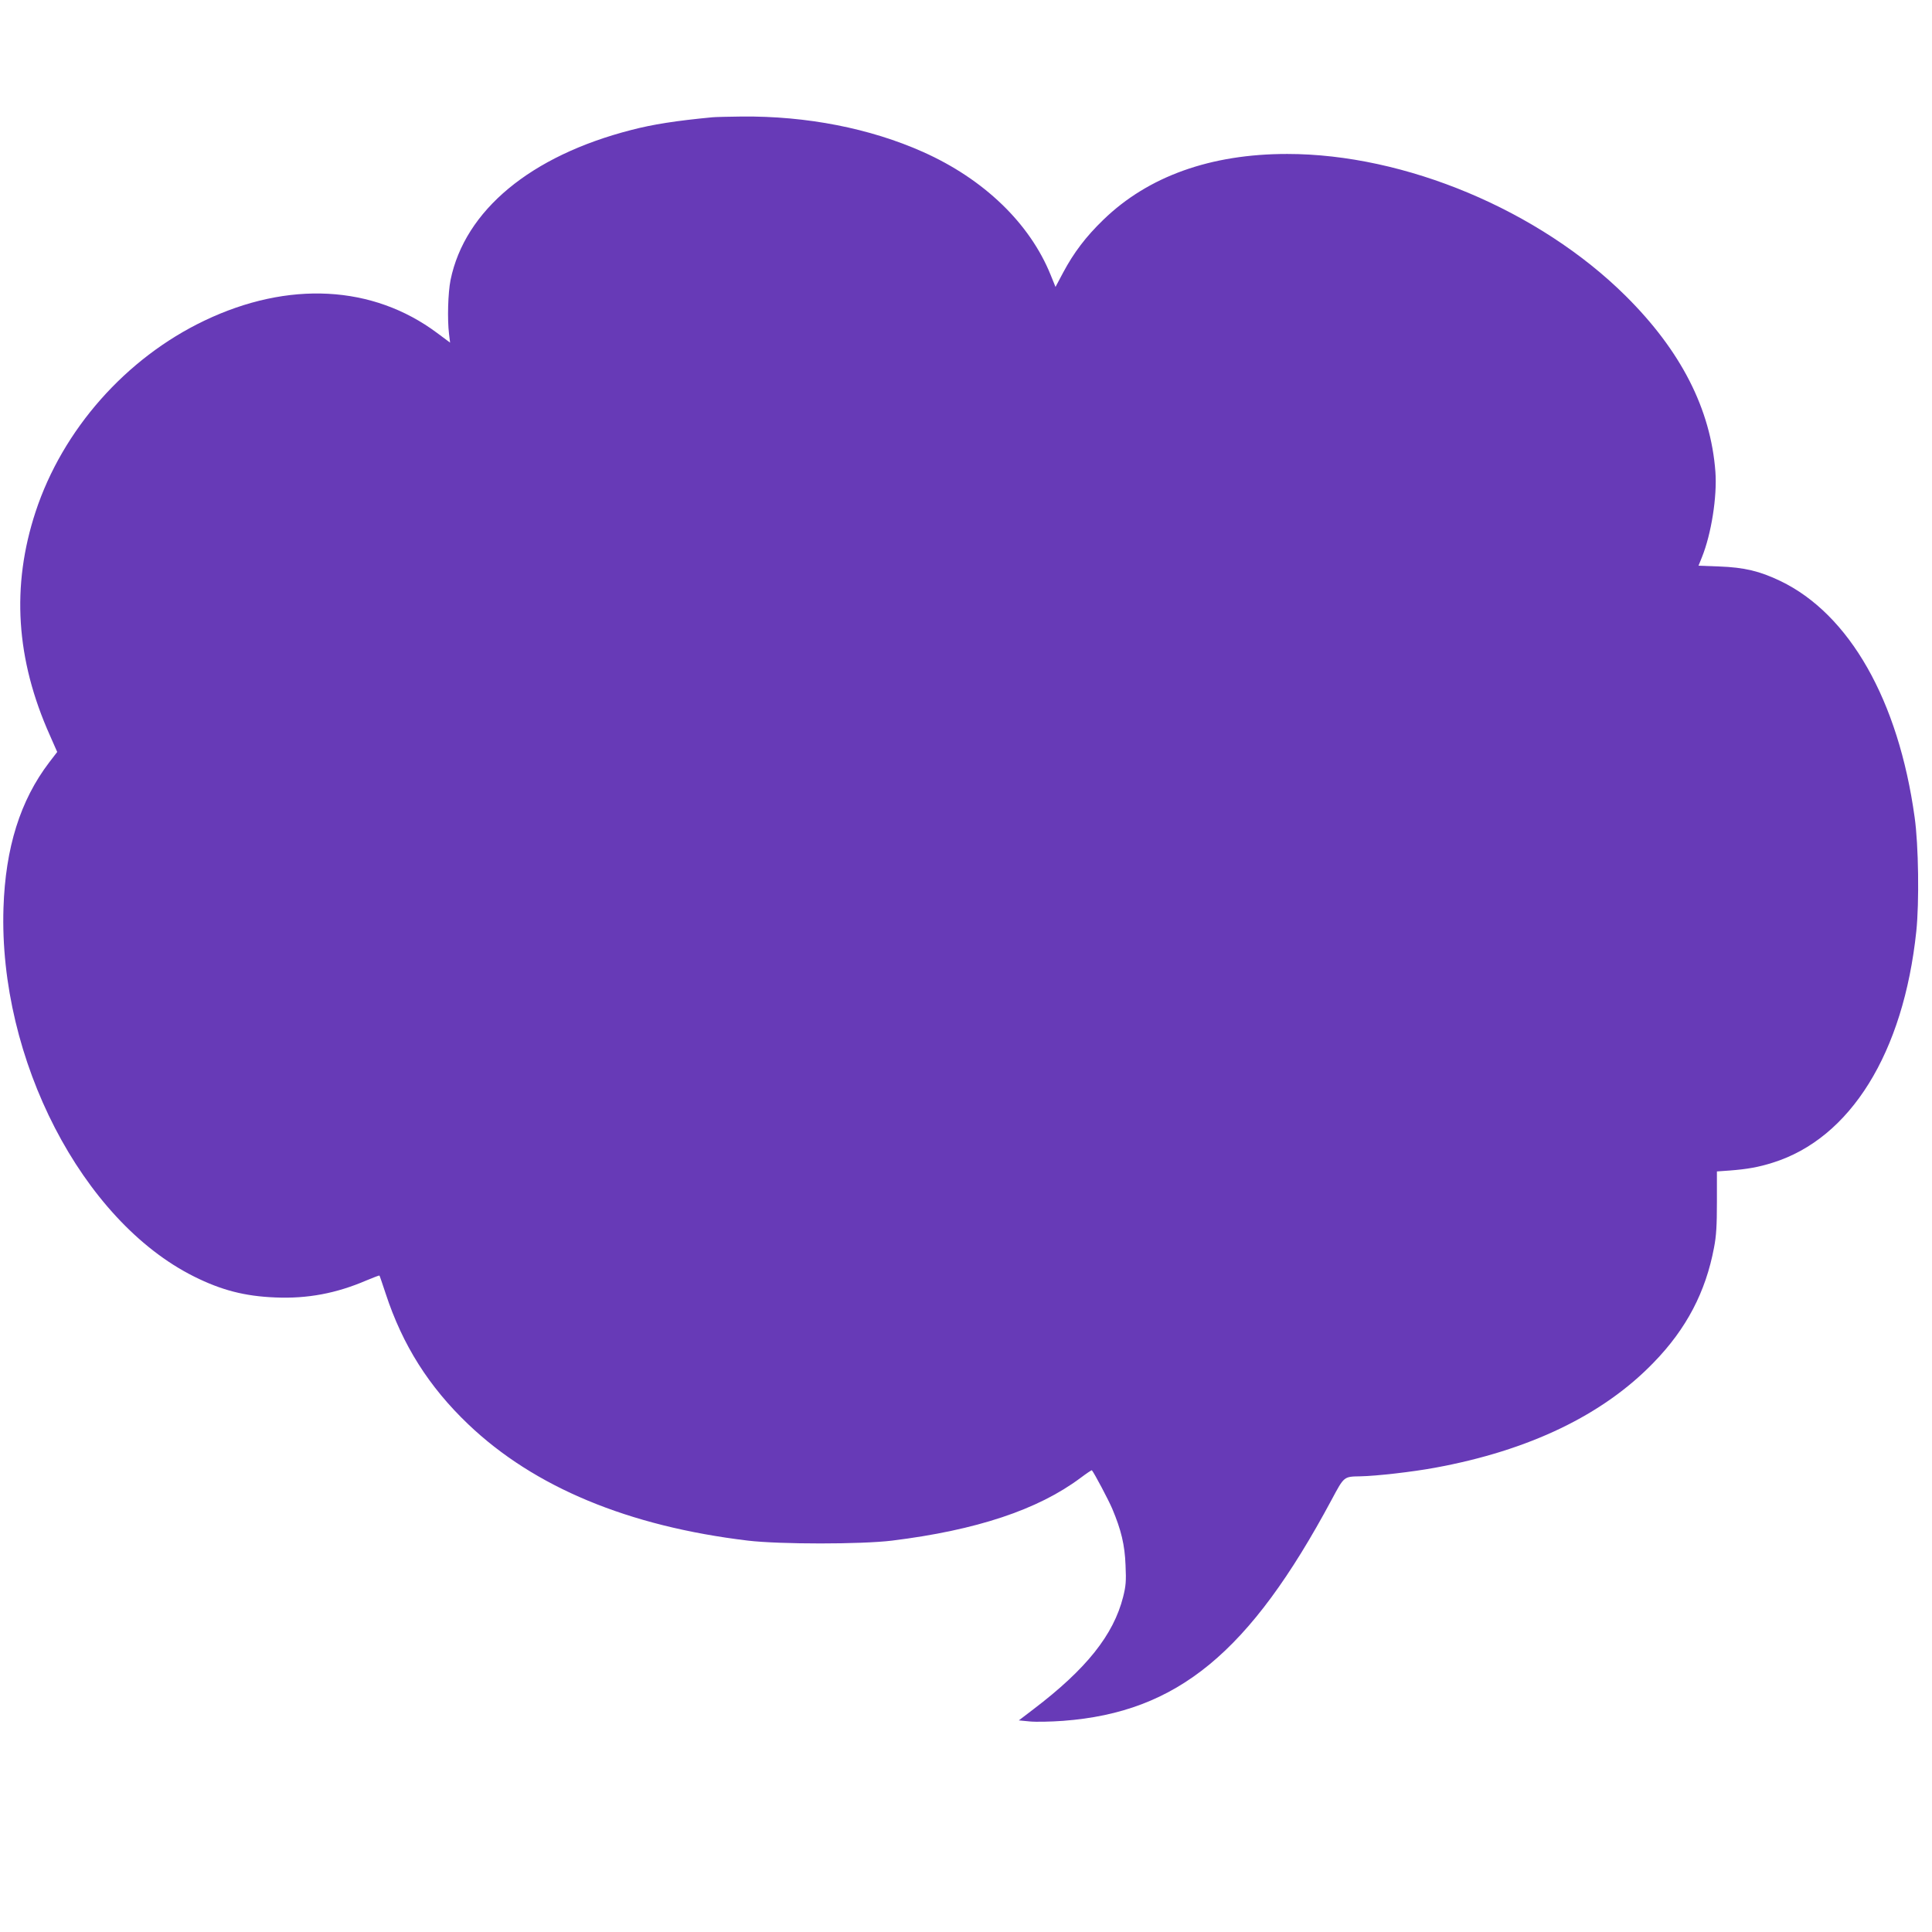 <?xml version="1.0" standalone="no"?>
<!DOCTYPE svg PUBLIC "-//W3C//DTD SVG 20010904//EN"
 "http://www.w3.org/TR/2001/REC-SVG-20010904/DTD/svg10.dtd">
<svg version="1.0" xmlns="http://www.w3.org/2000/svg"
 width="1280pt" height="1280pt" viewBox="0 0 1280 1280"
 preserveAspectRatio="xMidYMid meet">
<g transform="translate(0,1280) scale(0.1,-0.1)"
fill="#673ab7" stroke="none">
<path d="M4720 12023 c-242 -23 -395 -47 -537 -84 -667 -171 -1103 -532 -1198
-994 -17 -85 -22 -261 -10 -358 l7 -57 -86 64 c-426 318 -986 347 -1541 82
-522 -249 -940 -723 -1119 -1266 -162 -492 -131 -979 95 -1483 l48 -109 -53
-69 c-192 -252 -290 -565 -303 -965 -32 -1001 521 -2071 1262 -2441 182 -91
337 -131 540 -139 212 -9 403 27 603 113 46 19 84 34 86 32 2 -2 20 -56 41
-119 112 -342 287 -618 547 -866 437 -417 1061 -676 1853 -771 213 -25 749
-25 955 0 559 69 967 205 1248 415 40 30 74 53 76 51 15 -17 111 -198 135
-255 59 -140 83 -239 88 -374 5 -107 2 -138 -16 -210 -64 -252 -243 -477 -594
-744 l-97 -74 72 -7 c40 -4 140 -2 222 4 757 57 1235 451 1779 1466 83 155 80
152 190 154 105 2 344 29 495 57 622 114 1112 349 1448 697 217 223 345 468
400 762 15 77 19 147 19 302 l0 202 85 6 c116 9 190 22 285 52 515 161 866
727 951 1533 20 191 15 572 -11 755 -107 775 -432 1346 -890 1566 -136 65
-238 90 -406 96 l-136 5 23 57 c62 154 101 401 89 565 -31 416 -228 802 -595
1166 -572 567 -1461 940 -2242 940 -507 0 -921 -148 -1218 -436 -116 -112
-196 -218 -266 -349 l-51 -96 -32 79 c-138 342 -442 635 -845 815 -352 157
-771 239 -1201 235 -88 -1 -176 -3 -195 -5z"/>
</g>
</svg>
